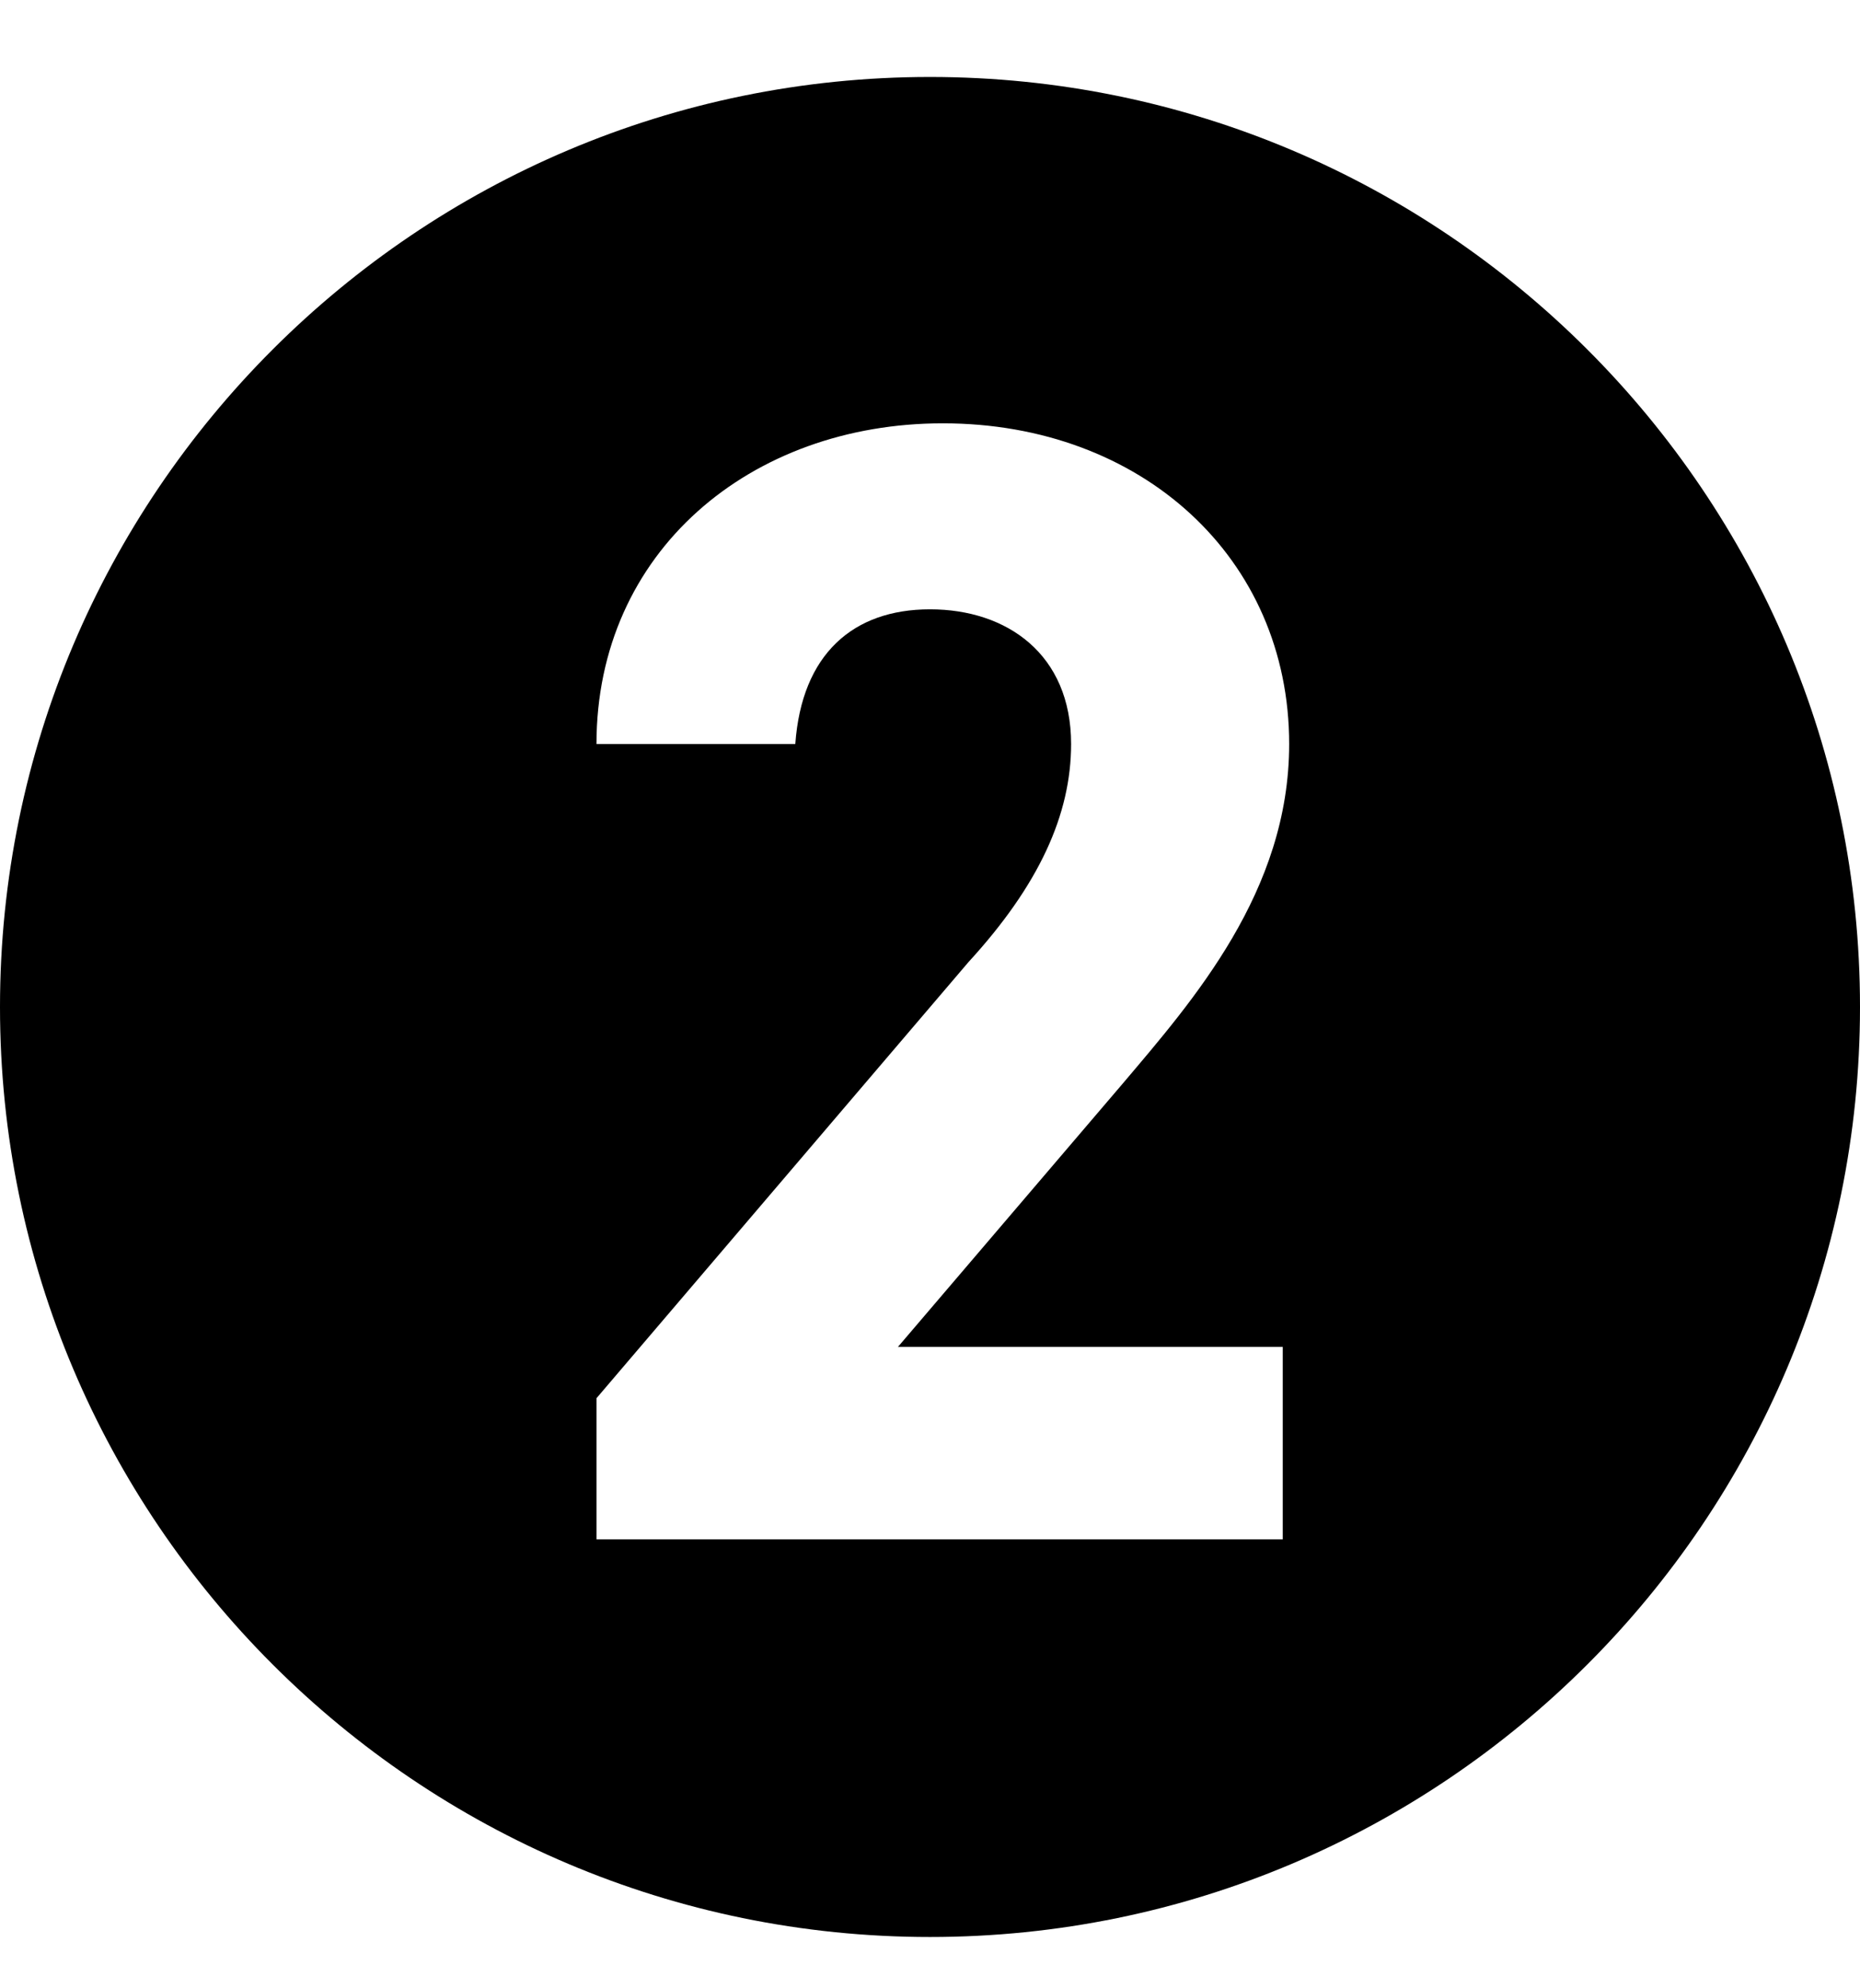 <?xml version="1.0" encoding="utf-8"?>
<!-- Generator: Adobe Illustrator 25.0.0, SVG Export Plug-In . SVG Version: 6.00 Build 0)  -->
<svg version="1.1" id="Layer_1" xmlns="http://www.w3.org/2000/svg" xmlns:xlink="http://www.w3.org/1999/xlink" x="0px" y="0px"
	 viewBox="0 0 29 31" style="enable-background:new 0 0 29 31;" xml:space="preserve">
<path d="M14.5,1.2C6.5,1.2,0,7.7,0,15.7c0,8,6.5,14.5,14.5,14.5S29,23.7,29,15.7C29,7.7,22.5,1.2,14.5,1.2z M20,21v3H9.3v-2.2
	l5.8-6.8c1.1-1.2,1.6-2.3,1.6-3.4c0-1.4-1-2.1-2.2-2.1c-1.2,0-2,0.7-2.1,2.1H9.3c0-3,2.4-5,5.4-5c3.1,0,5.4,2.1,5.4,5
	c0,2.3-1.5,4-2.6,5.3L14,21H20z"/>
</svg>
